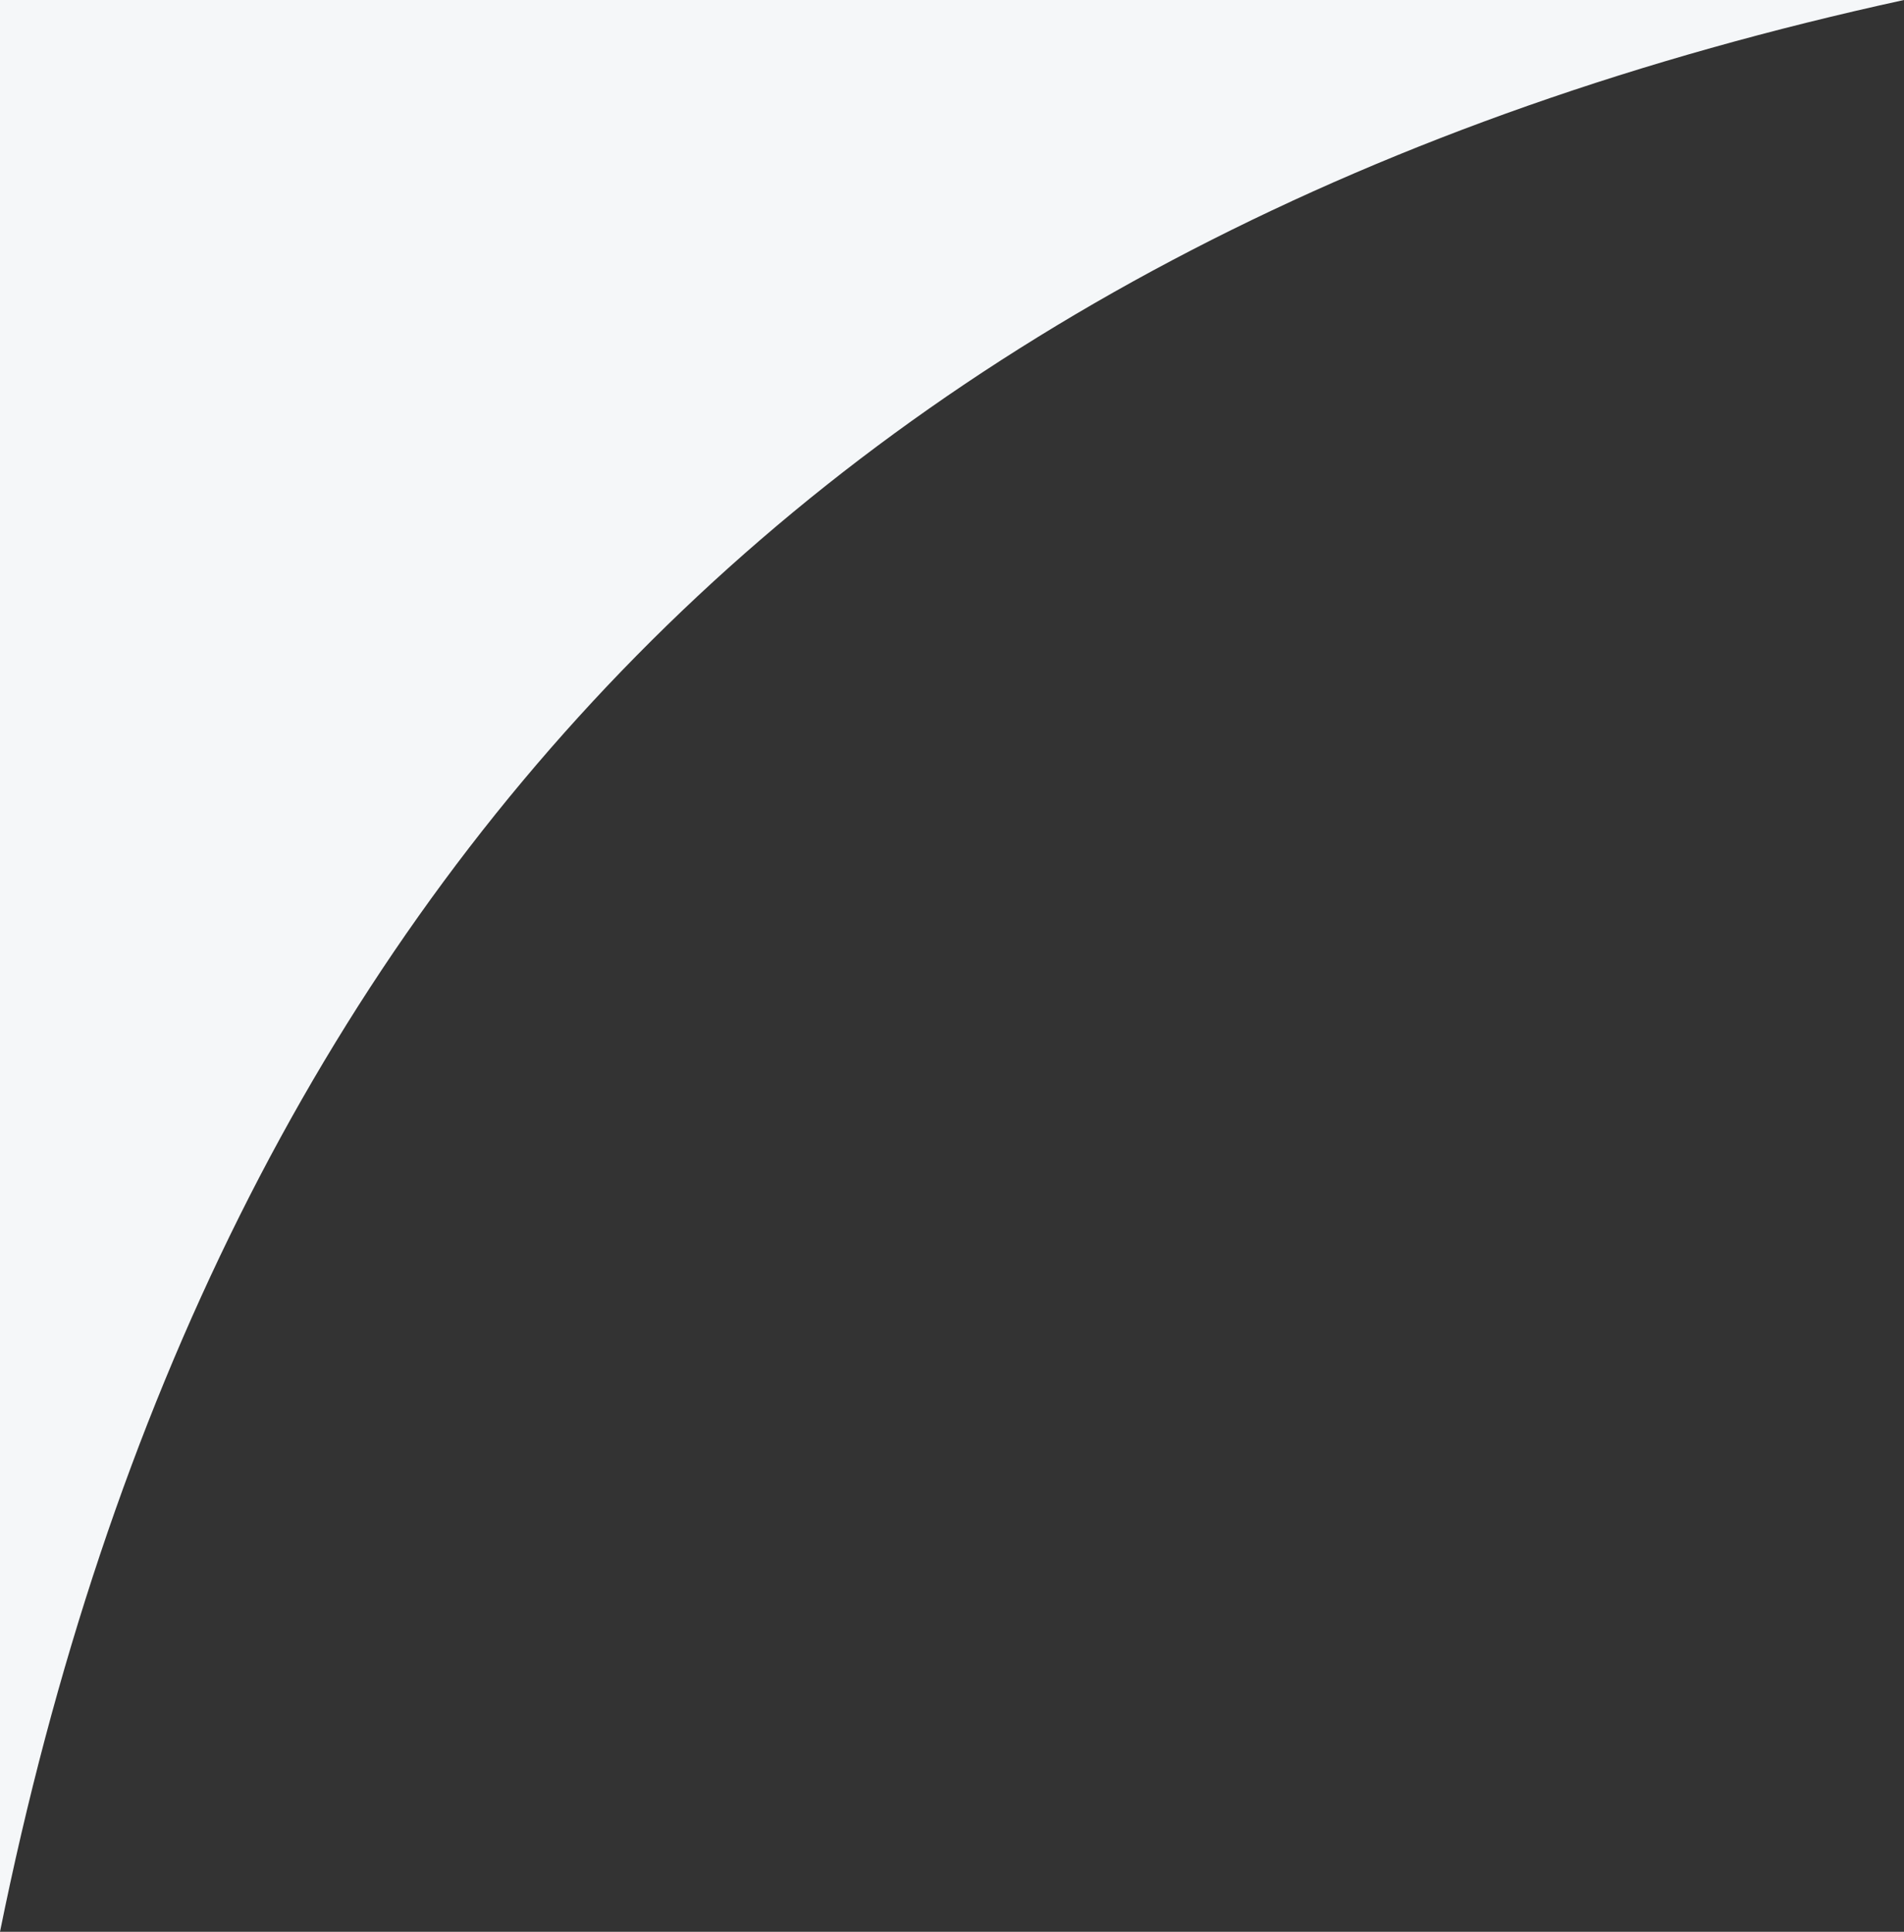 <?xml version="1.0" encoding="UTF-8"?> <svg xmlns="http://www.w3.org/2000/svg" width="70" height="71" viewBox="0 0 70 71" fill="none"><rect x="0" y="0" width="70" height="71" fill="#333333" stroke="none"/><path fill-rule="evenodd" clip-rule="evenodd" d="M0 0C23.333 0 46.667 0 70 0C31.212 8.455 7.878 32.122 0 71C0 47.333 0 23.667 0 0Z" fill="#F5F7F9"></path></svg> 